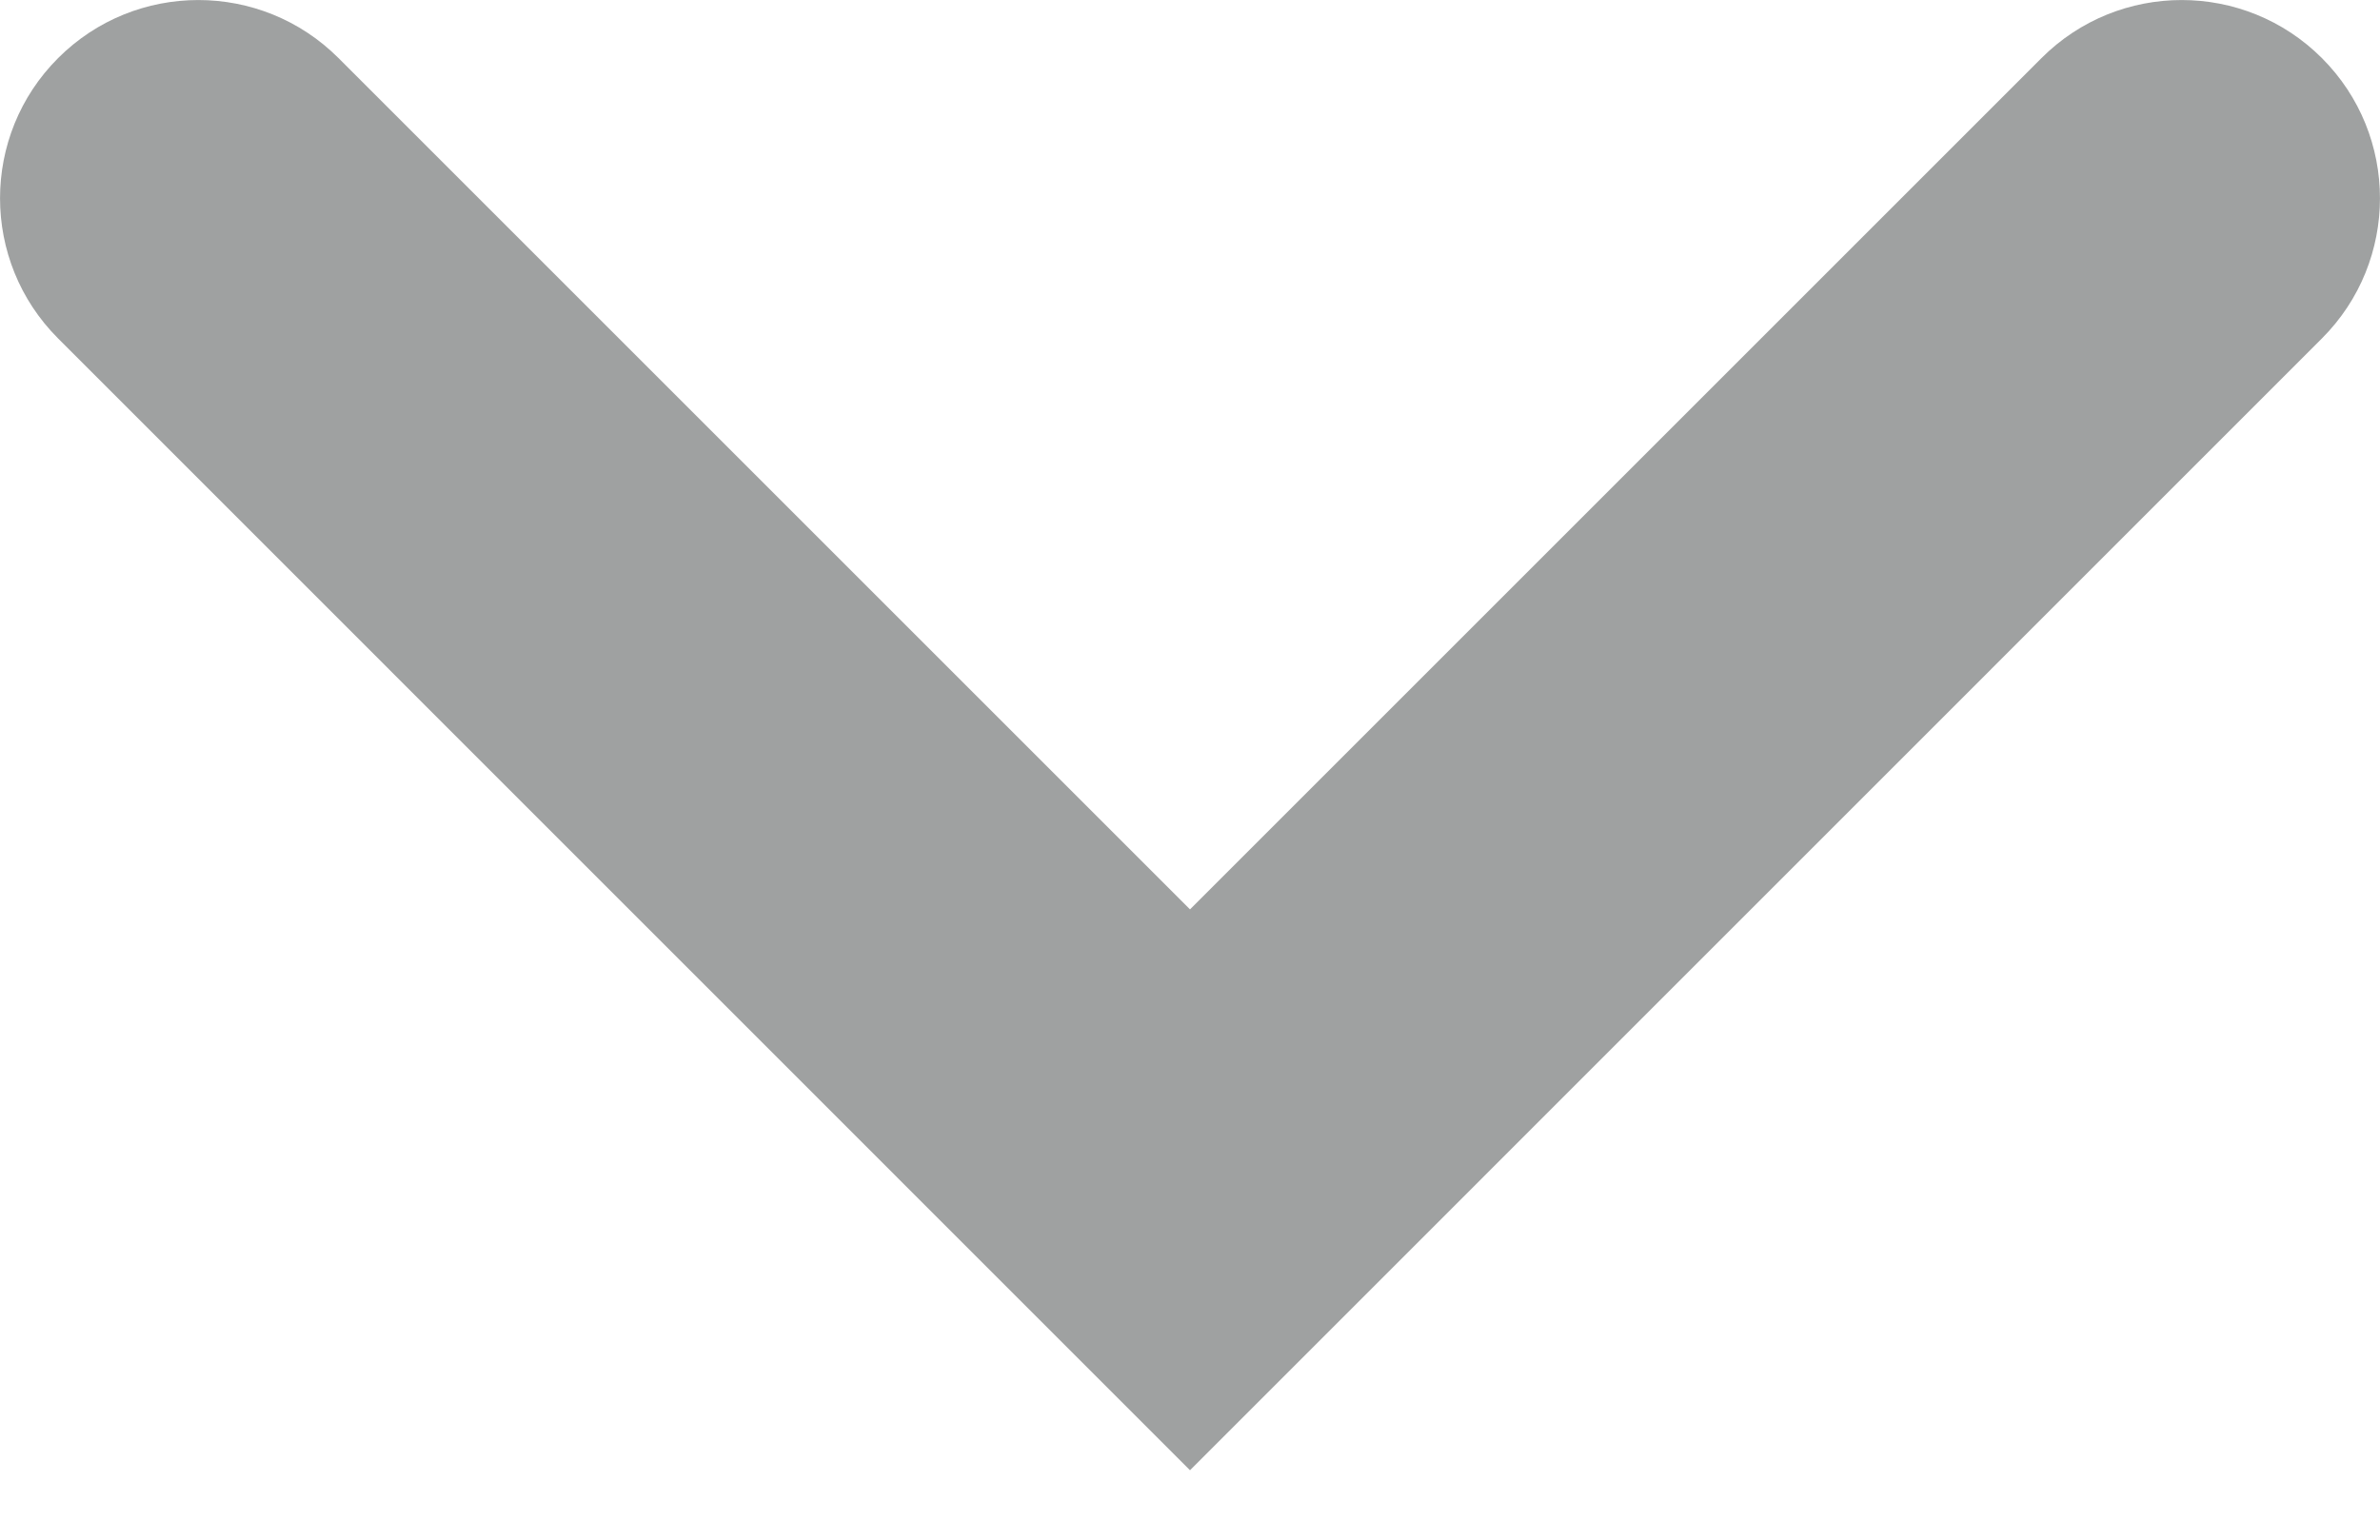<?xml version="1.0" encoding="utf-8"?>
<svg xmlns="http://www.w3.org/2000/svg" fill="none" height="100%" overflow="visible" preserveAspectRatio="none" style="display: block;" viewBox="0 0 17 11" width="100%">
<path clip-rule="evenodd" d="M16.585 0.415C16.032 -0.138 15.135 -0.138 14.582 0.415L8.5 6.497L2.418 0.415C1.865 -0.138 0.968 -0.138 0.415 0.415C-0.138 0.968 -0.138 1.865 0.415 2.418L8.5 10.504L16.585 2.418C17.138 1.865 17.138 0.968 16.585 0.415Z" fill="#9FA1A1" fill-rule="evenodd" id="Shape"/>
</svg>
